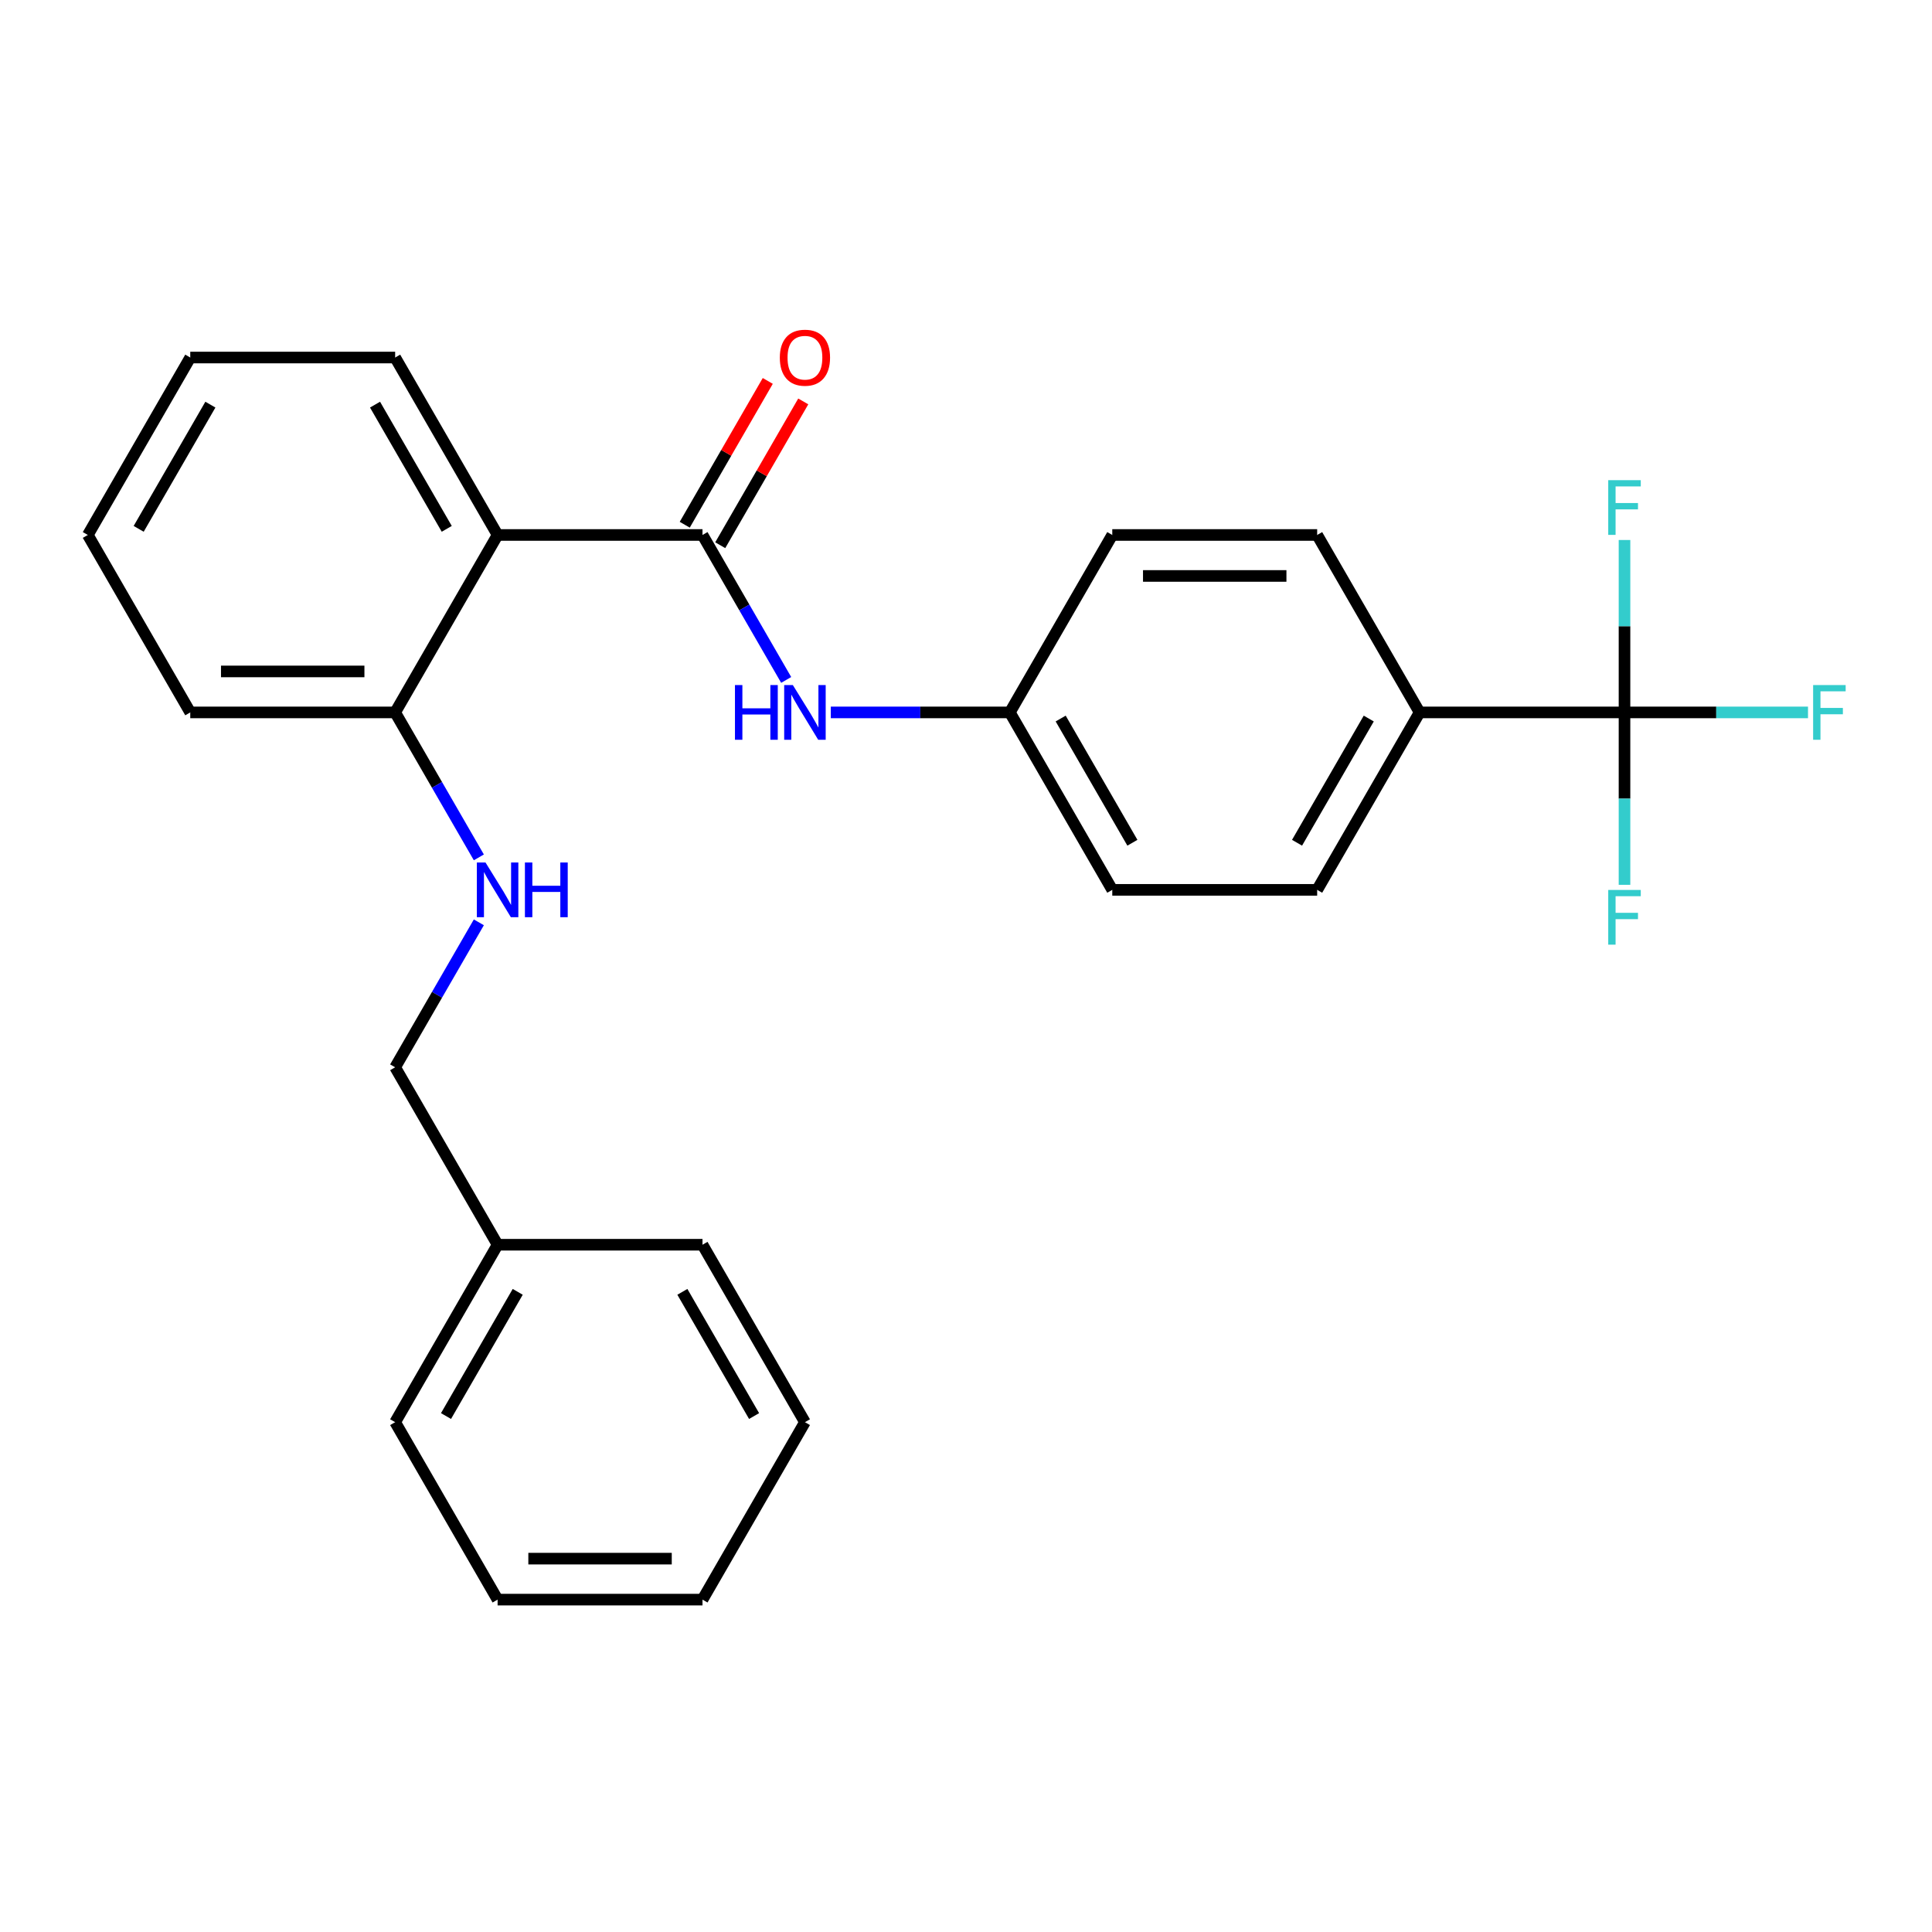 <?xml version='1.0' encoding='iso-8859-1'?>
<svg version='1.1' baseProfile='full'
              xmlns='http://www.w3.org/2000/svg'
                      xmlns:rdkit='http://www.rdkit.org/xml'
                      xmlns:xlink='http://www.w3.org/1999/xlink'
                  xml:space='preserve'
width='1000px' height='1000px' viewBox='0 0 1000 1000'>
<!-- END OF HEADER -->
<rect style='opacity:1.0;fill:#FFFFFF;stroke:none' width='1000' height='1000' x='0' y='0'> </rect>
<path class='bond-0' d='M 363.609,276.901 L 257.557,276.901' style='fill:none;fill-rule:evenodd;stroke:#000000;stroke-width:6px;stroke-linecap:butt;stroke-linejoin:miter;stroke-opacity:1' />
<path class='bond-2' d='M 363.609,276.901 L 385.269,314.417' style='fill:none;fill-rule:evenodd;stroke:#000000;stroke-width:6px;stroke-linecap:butt;stroke-linejoin:miter;stroke-opacity:1' />
<path class='bond-2' d='M 385.269,314.417 L 406.928,351.933' style='fill:none;fill-rule:evenodd;stroke:#0000FF;stroke-width:6px;stroke-linecap:butt;stroke-linejoin:miter;stroke-opacity:1' />
<path class='bond-6' d='M 372.793,282.203 L 394.28,244.987' style='fill:none;fill-rule:evenodd;stroke:#000000;stroke-width:6px;stroke-linecap:butt;stroke-linejoin:miter;stroke-opacity:1' />
<path class='bond-6' d='M 394.28,244.987 L 415.766,207.771' style='fill:none;fill-rule:evenodd;stroke:#FF0000;stroke-width:6px;stroke-linecap:butt;stroke-linejoin:miter;stroke-opacity:1' />
<path class='bond-6' d='M 354.424,271.598 L 375.911,234.382' style='fill:none;fill-rule:evenodd;stroke:#000000;stroke-width:6px;stroke-linecap:butt;stroke-linejoin:miter;stroke-opacity:1' />
<path class='bond-6' d='M 375.911,234.382 L 397.398,197.166' style='fill:none;fill-rule:evenodd;stroke:#FF0000;stroke-width:6px;stroke-linecap:butt;stroke-linejoin:miter;stroke-opacity:1' />
<path class='bond-4' d='M 257.557,276.901 L 204.532,368.744' style='fill:none;fill-rule:evenodd;stroke:#000000;stroke-width:6px;stroke-linecap:butt;stroke-linejoin:miter;stroke-opacity:1' />
<path class='bond-16' d='M 257.557,276.901 L 204.532,185.057' style='fill:none;fill-rule:evenodd;stroke:#000000;stroke-width:6px;stroke-linecap:butt;stroke-linejoin:miter;stroke-opacity:1' />
<path class='bond-16' d='M 231.235,273.729 L 194.117,209.439' style='fill:none;fill-rule:evenodd;stroke:#000000;stroke-width:6px;stroke-linecap:butt;stroke-linejoin:miter;stroke-opacity:1' />
<path class='bond-1' d='M 840.84,368.744 L 734.789,368.744' style='fill:none;fill-rule:evenodd;stroke:#000000;stroke-width:6px;stroke-linecap:butt;stroke-linejoin:miter;stroke-opacity:1' />
<path class='bond-7' d='M 840.84,368.744 L 888.33,368.744' style='fill:none;fill-rule:evenodd;stroke:#000000;stroke-width:6px;stroke-linecap:butt;stroke-linejoin:miter;stroke-opacity:1' />
<path class='bond-7' d='M 888.33,368.744 L 935.82,368.744' style='fill:none;fill-rule:evenodd;stroke:#33CCCC;stroke-width:6px;stroke-linecap:butt;stroke-linejoin:miter;stroke-opacity:1' />
<path class='bond-8' d='M 840.84,368.744 L 840.84,413.364' style='fill:none;fill-rule:evenodd;stroke:#000000;stroke-width:6px;stroke-linecap:butt;stroke-linejoin:miter;stroke-opacity:1' />
<path class='bond-8' d='M 840.84,413.364 L 840.84,457.984' style='fill:none;fill-rule:evenodd;stroke:#33CCCC;stroke-width:6px;stroke-linecap:butt;stroke-linejoin:miter;stroke-opacity:1' />
<path class='bond-9' d='M 840.84,368.744 L 840.84,324.124' style='fill:none;fill-rule:evenodd;stroke:#000000;stroke-width:6px;stroke-linecap:butt;stroke-linejoin:miter;stroke-opacity:1' />
<path class='bond-9' d='M 840.84,324.124 L 840.84,279.504' style='fill:none;fill-rule:evenodd;stroke:#33CCCC;stroke-width:6px;stroke-linecap:butt;stroke-linejoin:miter;stroke-opacity:1' />
<path class='bond-12' d='M 430.026,368.744 L 476.356,368.744' style='fill:none;fill-rule:evenodd;stroke:#0000FF;stroke-width:6px;stroke-linecap:butt;stroke-linejoin:miter;stroke-opacity:1' />
<path class='bond-12' d='M 476.356,368.744 L 522.686,368.744' style='fill:none;fill-rule:evenodd;stroke:#000000;stroke-width:6px;stroke-linecap:butt;stroke-linejoin:miter;stroke-opacity:1' />
<path class='bond-3' d='M 734.789,368.744 L 681.763,460.587' style='fill:none;fill-rule:evenodd;stroke:#000000;stroke-width:6px;stroke-linecap:butt;stroke-linejoin:miter;stroke-opacity:1' />
<path class='bond-3' d='M 708.466,371.915 L 671.348,436.205' style='fill:none;fill-rule:evenodd;stroke:#000000;stroke-width:6px;stroke-linecap:butt;stroke-linejoin:miter;stroke-opacity:1' />
<path class='bond-26' d='M 734.789,368.744 L 681.763,276.901' style='fill:none;fill-rule:evenodd;stroke:#000000;stroke-width:6px;stroke-linecap:butt;stroke-linejoin:miter;stroke-opacity:1' />
<path class='bond-5' d='M 204.532,368.744 L 226.191,406.26' style='fill:none;fill-rule:evenodd;stroke:#000000;stroke-width:6px;stroke-linecap:butt;stroke-linejoin:miter;stroke-opacity:1' />
<path class='bond-5' d='M 226.191,406.26 L 247.851,443.776' style='fill:none;fill-rule:evenodd;stroke:#0000FF;stroke-width:6px;stroke-linecap:butt;stroke-linejoin:miter;stroke-opacity:1' />
<path class='bond-18' d='M 204.532,368.744 L 98.48,368.744' style='fill:none;fill-rule:evenodd;stroke:#000000;stroke-width:6px;stroke-linecap:butt;stroke-linejoin:miter;stroke-opacity:1' />
<path class='bond-18' d='M 188.624,347.534 L 114.388,347.534' style='fill:none;fill-rule:evenodd;stroke:#000000;stroke-width:6px;stroke-linecap:butt;stroke-linejoin:miter;stroke-opacity:1' />
<path class='bond-13' d='M 247.851,477.398 L 226.191,514.914' style='fill:none;fill-rule:evenodd;stroke:#0000FF;stroke-width:6px;stroke-linecap:butt;stroke-linejoin:miter;stroke-opacity:1' />
<path class='bond-13' d='M 226.191,514.914 L 204.532,552.43' style='fill:none;fill-rule:evenodd;stroke:#000000;stroke-width:6px;stroke-linecap:butt;stroke-linejoin:miter;stroke-opacity:1' />
<path class='bond-10' d='M 681.763,460.587 L 575.712,460.587' style='fill:none;fill-rule:evenodd;stroke:#000000;stroke-width:6px;stroke-linecap:butt;stroke-linejoin:miter;stroke-opacity:1' />
<path class='bond-11' d='M 681.763,276.901 L 575.712,276.901' style='fill:none;fill-rule:evenodd;stroke:#000000;stroke-width:6px;stroke-linecap:butt;stroke-linejoin:miter;stroke-opacity:1' />
<path class='bond-11' d='M 665.855,298.111 L 591.619,298.111' style='fill:none;fill-rule:evenodd;stroke:#000000;stroke-width:6px;stroke-linecap:butt;stroke-linejoin:miter;stroke-opacity:1' />
<path class='bond-14' d='M 522.686,368.744 L 575.712,460.587' style='fill:none;fill-rule:evenodd;stroke:#000000;stroke-width:6px;stroke-linecap:butt;stroke-linejoin:miter;stroke-opacity:1' />
<path class='bond-14' d='M 549.008,371.915 L 586.126,436.205' style='fill:none;fill-rule:evenodd;stroke:#000000;stroke-width:6px;stroke-linecap:butt;stroke-linejoin:miter;stroke-opacity:1' />
<path class='bond-15' d='M 522.686,368.744 L 575.712,276.901' style='fill:none;fill-rule:evenodd;stroke:#000000;stroke-width:6px;stroke-linecap:butt;stroke-linejoin:miter;stroke-opacity:1' />
<path class='bond-17' d='M 204.532,552.43 L 257.557,644.273' style='fill:none;fill-rule:evenodd;stroke:#000000;stroke-width:6px;stroke-linecap:butt;stroke-linejoin:miter;stroke-opacity:1' />
<path class='bond-21' d='M 204.532,185.057 L 98.48,185.057' style='fill:none;fill-rule:evenodd;stroke:#000000;stroke-width:6px;stroke-linecap:butt;stroke-linejoin:miter;stroke-opacity:1' />
<path class='bond-19' d='M 257.557,644.273 L 204.532,736.117' style='fill:none;fill-rule:evenodd;stroke:#000000;stroke-width:6px;stroke-linecap:butt;stroke-linejoin:miter;stroke-opacity:1' />
<path class='bond-19' d='M 267.972,668.655 L 230.854,732.945' style='fill:none;fill-rule:evenodd;stroke:#000000;stroke-width:6px;stroke-linecap:butt;stroke-linejoin:miter;stroke-opacity:1' />
<path class='bond-20' d='M 257.557,644.273 L 363.609,644.273' style='fill:none;fill-rule:evenodd;stroke:#000000;stroke-width:6px;stroke-linecap:butt;stroke-linejoin:miter;stroke-opacity:1' />
<path class='bond-22' d='M 98.48,368.744 L 45.455,276.901' style='fill:none;fill-rule:evenodd;stroke:#000000;stroke-width:6px;stroke-linecap:butt;stroke-linejoin:miter;stroke-opacity:1' />
<path class='bond-24' d='M 204.532,736.117 L 257.557,827.96' style='fill:none;fill-rule:evenodd;stroke:#000000;stroke-width:6px;stroke-linecap:butt;stroke-linejoin:miter;stroke-opacity:1' />
<path class='bond-23' d='M 363.609,644.273 L 416.634,736.117' style='fill:none;fill-rule:evenodd;stroke:#000000;stroke-width:6px;stroke-linecap:butt;stroke-linejoin:miter;stroke-opacity:1' />
<path class='bond-23' d='M 353.194,668.655 L 390.312,732.945' style='fill:none;fill-rule:evenodd;stroke:#000000;stroke-width:6px;stroke-linecap:butt;stroke-linejoin:miter;stroke-opacity:1' />
<path class='bond-27' d='M 98.48,185.057 L 45.455,276.901' style='fill:none;fill-rule:evenodd;stroke:#000000;stroke-width:6px;stroke-linecap:butt;stroke-linejoin:miter;stroke-opacity:1' />
<path class='bond-27' d='M 108.895,209.439 L 71.777,273.729' style='fill:none;fill-rule:evenodd;stroke:#000000;stroke-width:6px;stroke-linecap:butt;stroke-linejoin:miter;stroke-opacity:1' />
<path class='bond-25' d='M 416.634,736.117 L 363.609,827.96' style='fill:none;fill-rule:evenodd;stroke:#000000;stroke-width:6px;stroke-linecap:butt;stroke-linejoin:miter;stroke-opacity:1' />
<path class='bond-28' d='M 257.557,827.96 L 363.609,827.96' style='fill:none;fill-rule:evenodd;stroke:#000000;stroke-width:6px;stroke-linecap:butt;stroke-linejoin:miter;stroke-opacity:1' />
<path class='bond-28' d='M 273.465,806.75 L 347.701,806.75' style='fill:none;fill-rule:evenodd;stroke:#000000;stroke-width:6px;stroke-linecap:butt;stroke-linejoin:miter;stroke-opacity:1' />
<path  class='atom-3' d='M 380.414 354.584
L 384.254 354.584
L 384.254 366.624
L 398.734 366.624
L 398.734 354.584
L 402.574 354.584
L 402.574 382.904
L 398.734 382.904
L 398.734 369.824
L 384.254 369.824
L 384.254 382.904
L 380.414 382.904
L 380.414 354.584
' fill='#0000FF'/>
<path  class='atom-3' d='M 410.374 354.584
L 419.654 369.584
Q 420.574 371.064, 422.054 373.744
Q 423.534 376.424, 423.614 376.584
L 423.614 354.584
L 427.374 354.584
L 427.374 382.904
L 423.494 382.904
L 413.534 366.504
Q 412.374 364.584, 411.134 362.384
Q 409.934 360.184, 409.574 359.504
L 409.574 382.904
L 405.894 382.904
L 405.894 354.584
L 410.374 354.584
' fill='#0000FF'/>
<path  class='atom-6' d='M 251.297 446.427
L 260.577 461.427
Q 261.497 462.907, 262.977 465.587
Q 264.457 468.267, 264.537 468.427
L 264.537 446.427
L 268.297 446.427
L 268.297 474.747
L 264.417 474.747
L 254.457 458.347
Q 253.297 456.427, 252.057 454.227
Q 250.857 452.027, 250.497 451.347
L 250.497 474.747
L 246.817 474.747
L 246.817 446.427
L 251.297 446.427
' fill='#0000FF'/>
<path  class='atom-6' d='M 271.697 446.427
L 275.537 446.427
L 275.537 458.467
L 290.017 458.467
L 290.017 446.427
L 293.857 446.427
L 293.857 474.747
L 290.017 474.747
L 290.017 461.667
L 275.537 461.667
L 275.537 474.747
L 271.697 474.747
L 271.697 446.427
' fill='#0000FF'/>
<path  class='atom-7' d='M 403.634 185.137
Q 403.634 178.337, 406.994 174.537
Q 410.354 170.737, 416.634 170.737
Q 422.914 170.737, 426.274 174.537
Q 429.634 178.337, 429.634 185.137
Q 429.634 192.017, 426.234 195.937
Q 422.834 199.817, 416.634 199.817
Q 410.394 199.817, 406.994 195.937
Q 403.634 192.057, 403.634 185.137
M 416.634 196.617
Q 420.954 196.617, 423.274 193.737
Q 425.634 190.817, 425.634 185.137
Q 425.634 179.577, 423.274 176.777
Q 420.954 173.937, 416.634 173.937
Q 412.314 173.937, 409.954 176.737
Q 407.634 179.537, 407.634 185.137
Q 407.634 190.857, 409.954 193.737
Q 412.314 196.617, 416.634 196.617
' fill='#FF0000'/>
<path  class='atom-8' d='M 938.471 354.584
L 955.311 354.584
L 955.311 357.824
L 942.271 357.824
L 942.271 366.424
L 953.871 366.424
L 953.871 369.704
L 942.271 369.704
L 942.271 382.904
L 938.471 382.904
L 938.471 354.584
' fill='#33CCCC'/>
<path  class='atom-9' d='M 832.42 460.635
L 849.26 460.635
L 849.26 463.875
L 836.22 463.875
L 836.22 472.475
L 847.82 472.475
L 847.82 475.755
L 836.22 475.755
L 836.22 488.955
L 832.42 488.955
L 832.42 460.635
' fill='#33CCCC'/>
<path  class='atom-10' d='M 832.42 248.532
L 849.26 248.532
L 849.26 251.772
L 836.22 251.772
L 836.22 260.372
L 847.82 260.372
L 847.82 263.652
L 836.22 263.652
L 836.22 276.852
L 832.42 276.852
L 832.42 248.532
' fill='#33CCCC'/>
</svg>

